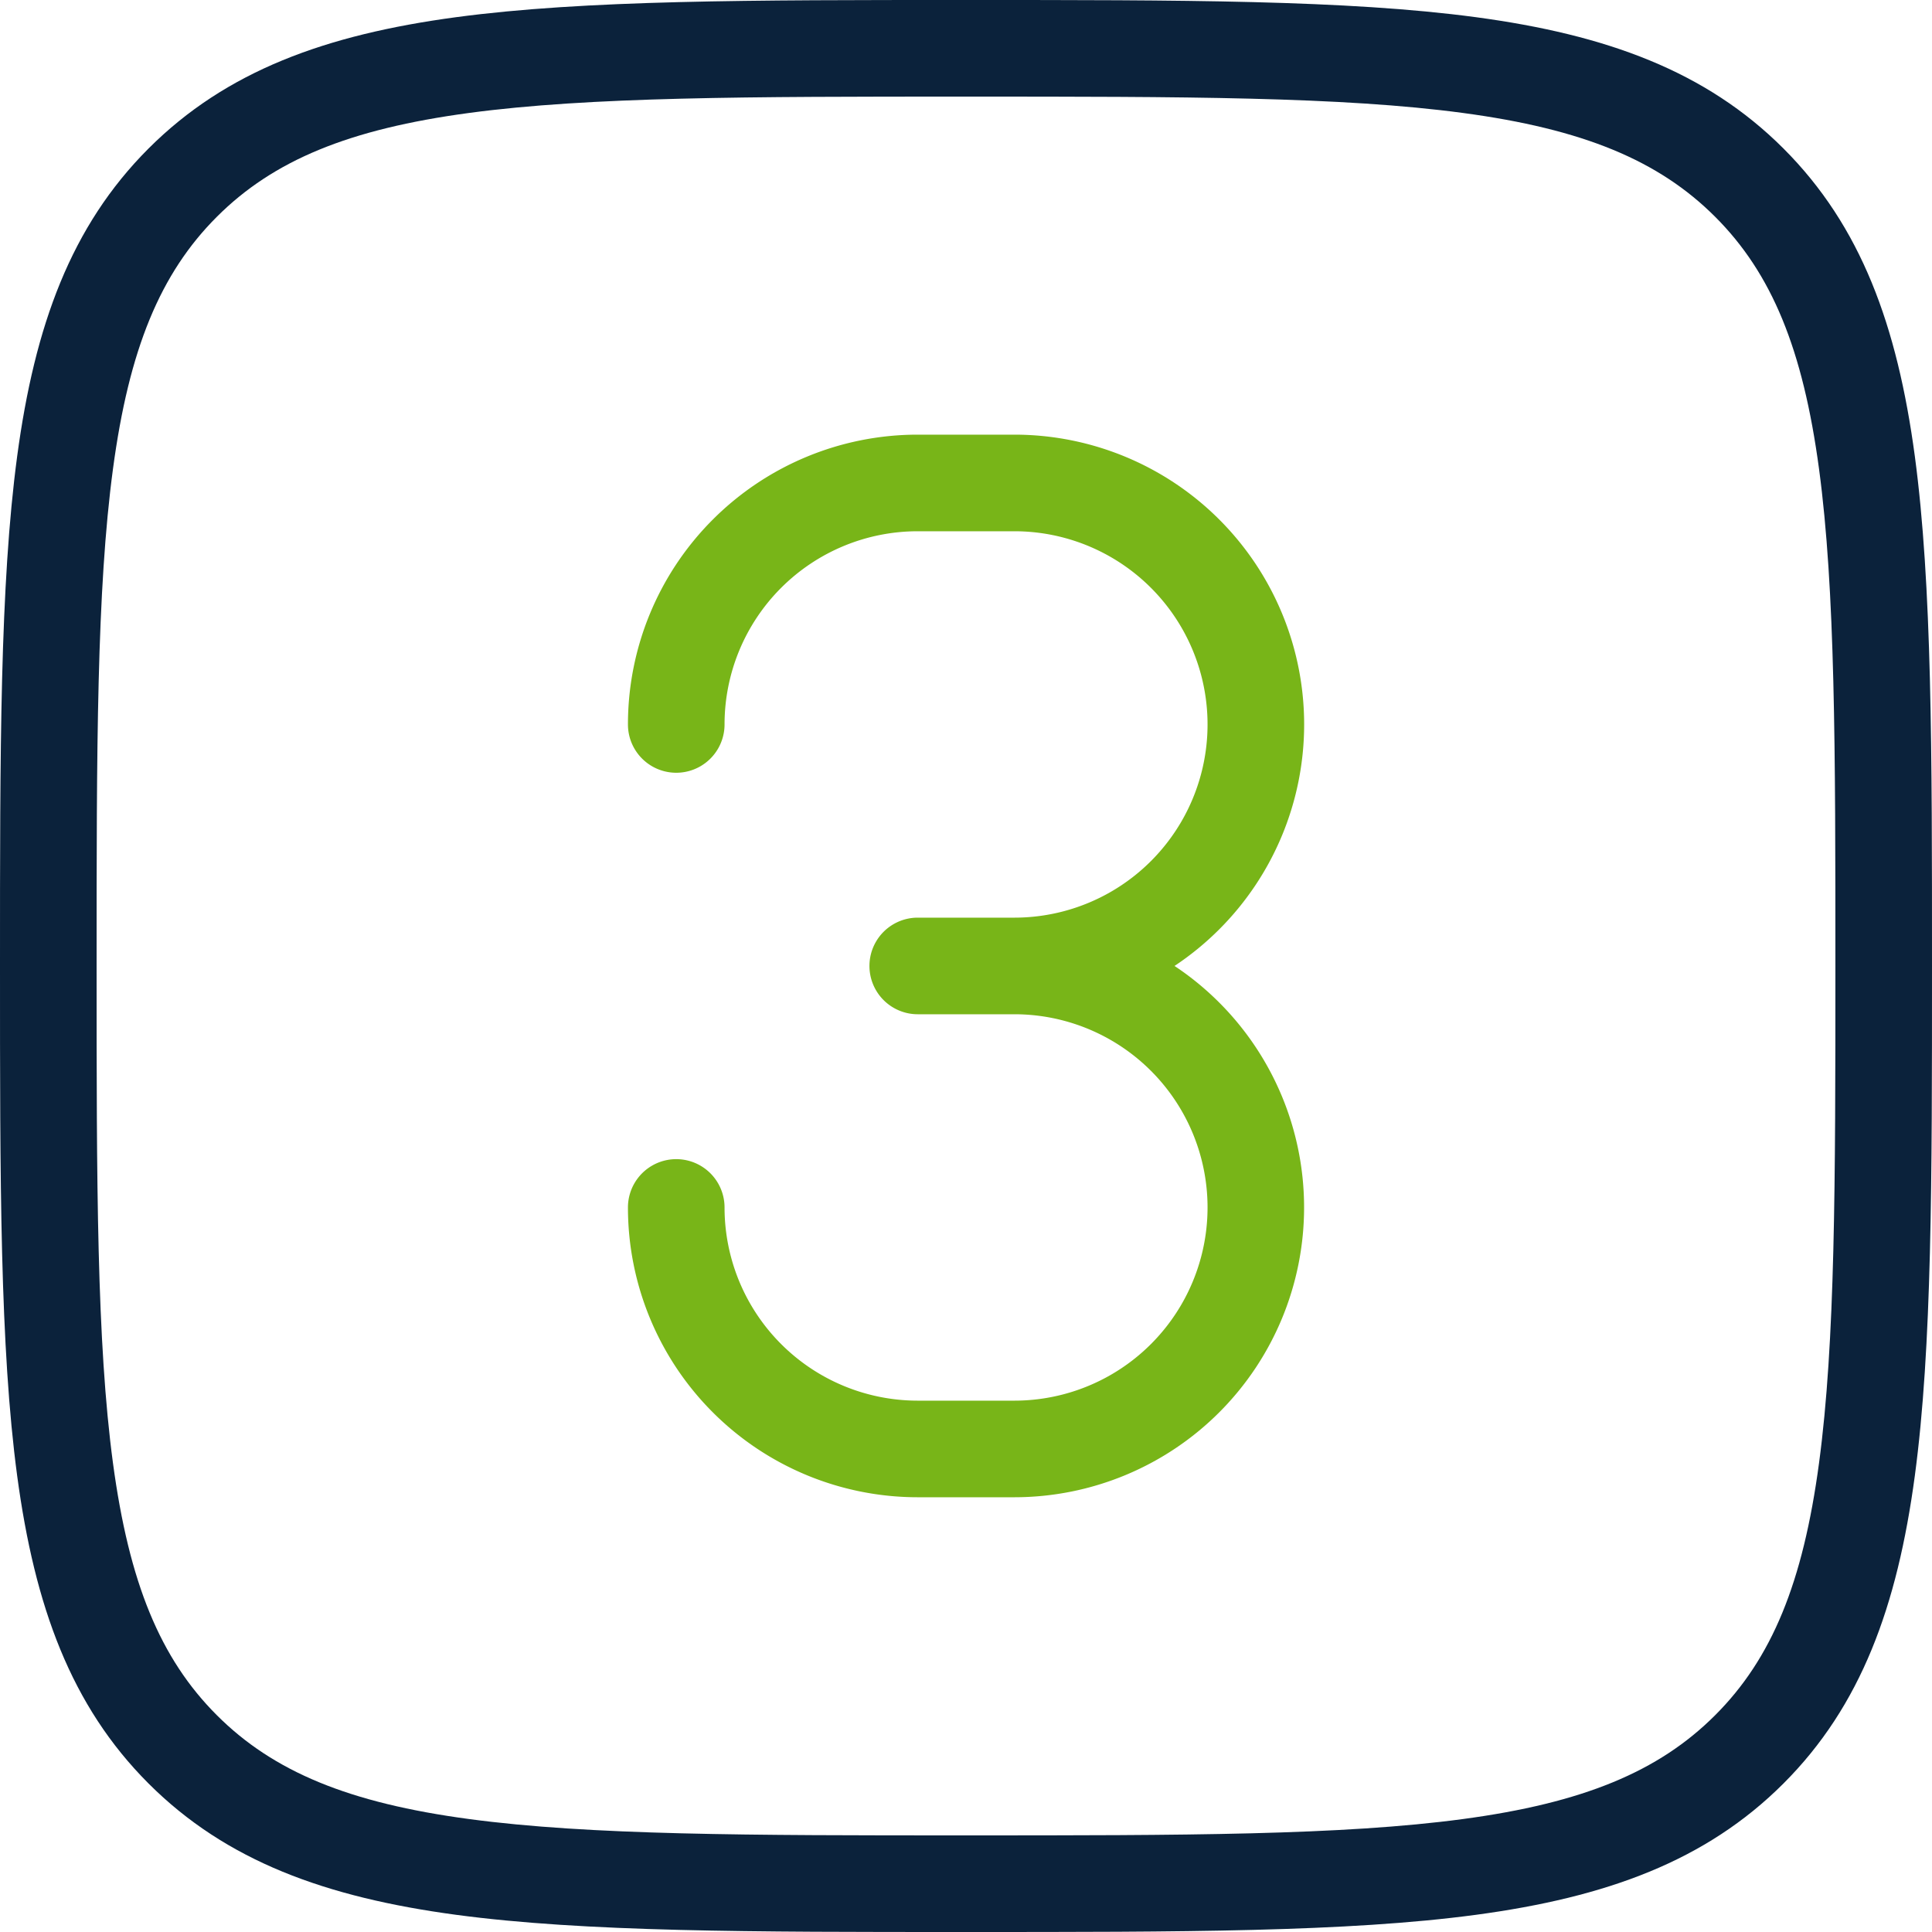 <?xml version="1.0" encoding="UTF-8"?>
<svg xmlns="http://www.w3.org/2000/svg" xmlns:v="https://vecta.io/nano" width="40" height="40" fill="none">
  <path d="M38 20c0-4.507-.002-7.787-.339-10.292-.333-2.476-.976-4.045-2.15-5.219s-2.743-1.818-5.22-2.15C27.786 2.002 24.506 2 20 2s-7.787.002-10.292.339c-2.476.333-4.045.976-5.219 2.15s-1.818 2.743-2.15 5.22C2.002 12.214 2 15.494 2 20s.002 7.787.339 10.292c.333 2.476.976 4.045 2.15 5.219s2.743 1.818 5.22 2.15C12.214 37.998 15.494 38 20 38s7.787-.002 10.292-.339c2.476-.333 4.045-.976 5.219-2.15s1.818-2.743 2.15-5.22C37.998 27.786 38 24.506 38 20zm2 0c0 4.45.002 7.888-.356 10.558-.363 2.698-1.111 4.759-2.719 6.367s-3.668 2.356-6.366 2.719C27.89 40.002 24.451 40 20 40s-7.888.002-10.558-.356c-2.698-.363-4.759-1.111-6.367-2.719S.719 33.256.356 30.559C-.002 27.89 0 24.451 0 20s-.002-7.888.356-10.558c.363-2.698 1.111-4.759 2.719-6.367S6.744.719 9.441.356C12.111-.002 15.549 0 20 0s7.888-.002 10.558.356c2.698.363 4.759 1.111 6.367 2.719s2.356 3.669 2.719 6.366C40.002 12.111 40 15.549 40 20z" fill="#0b223b"></path>
  <path d="M13.001 24.999a1 1 0 1 1 2 0 4 4 0 0 0 4 4h2a4 4 0 0 0 4-4 4 4 0 0 0-4-4h-2a1 1 0 1 1 0-2h2a4 4 0 0 0 4-4 4 4 0 0 0-4-4h-2a4 4 0 0 0-4 4 1 1 0 1 1-2 0 6 6 0 0 1 6-6h2a6 6 0 0 1 6 6 6 6 0 0 1-1.758 4.242c-.285.285-.595.538-.926.758.331.219.641.473.926.758a6 6 0 0 1 0 8.484 6 6 0 0 1-4.242 1.758h-2a6 6 0 0 1-6-6z" fill="#78b518"></path>
</svg>
